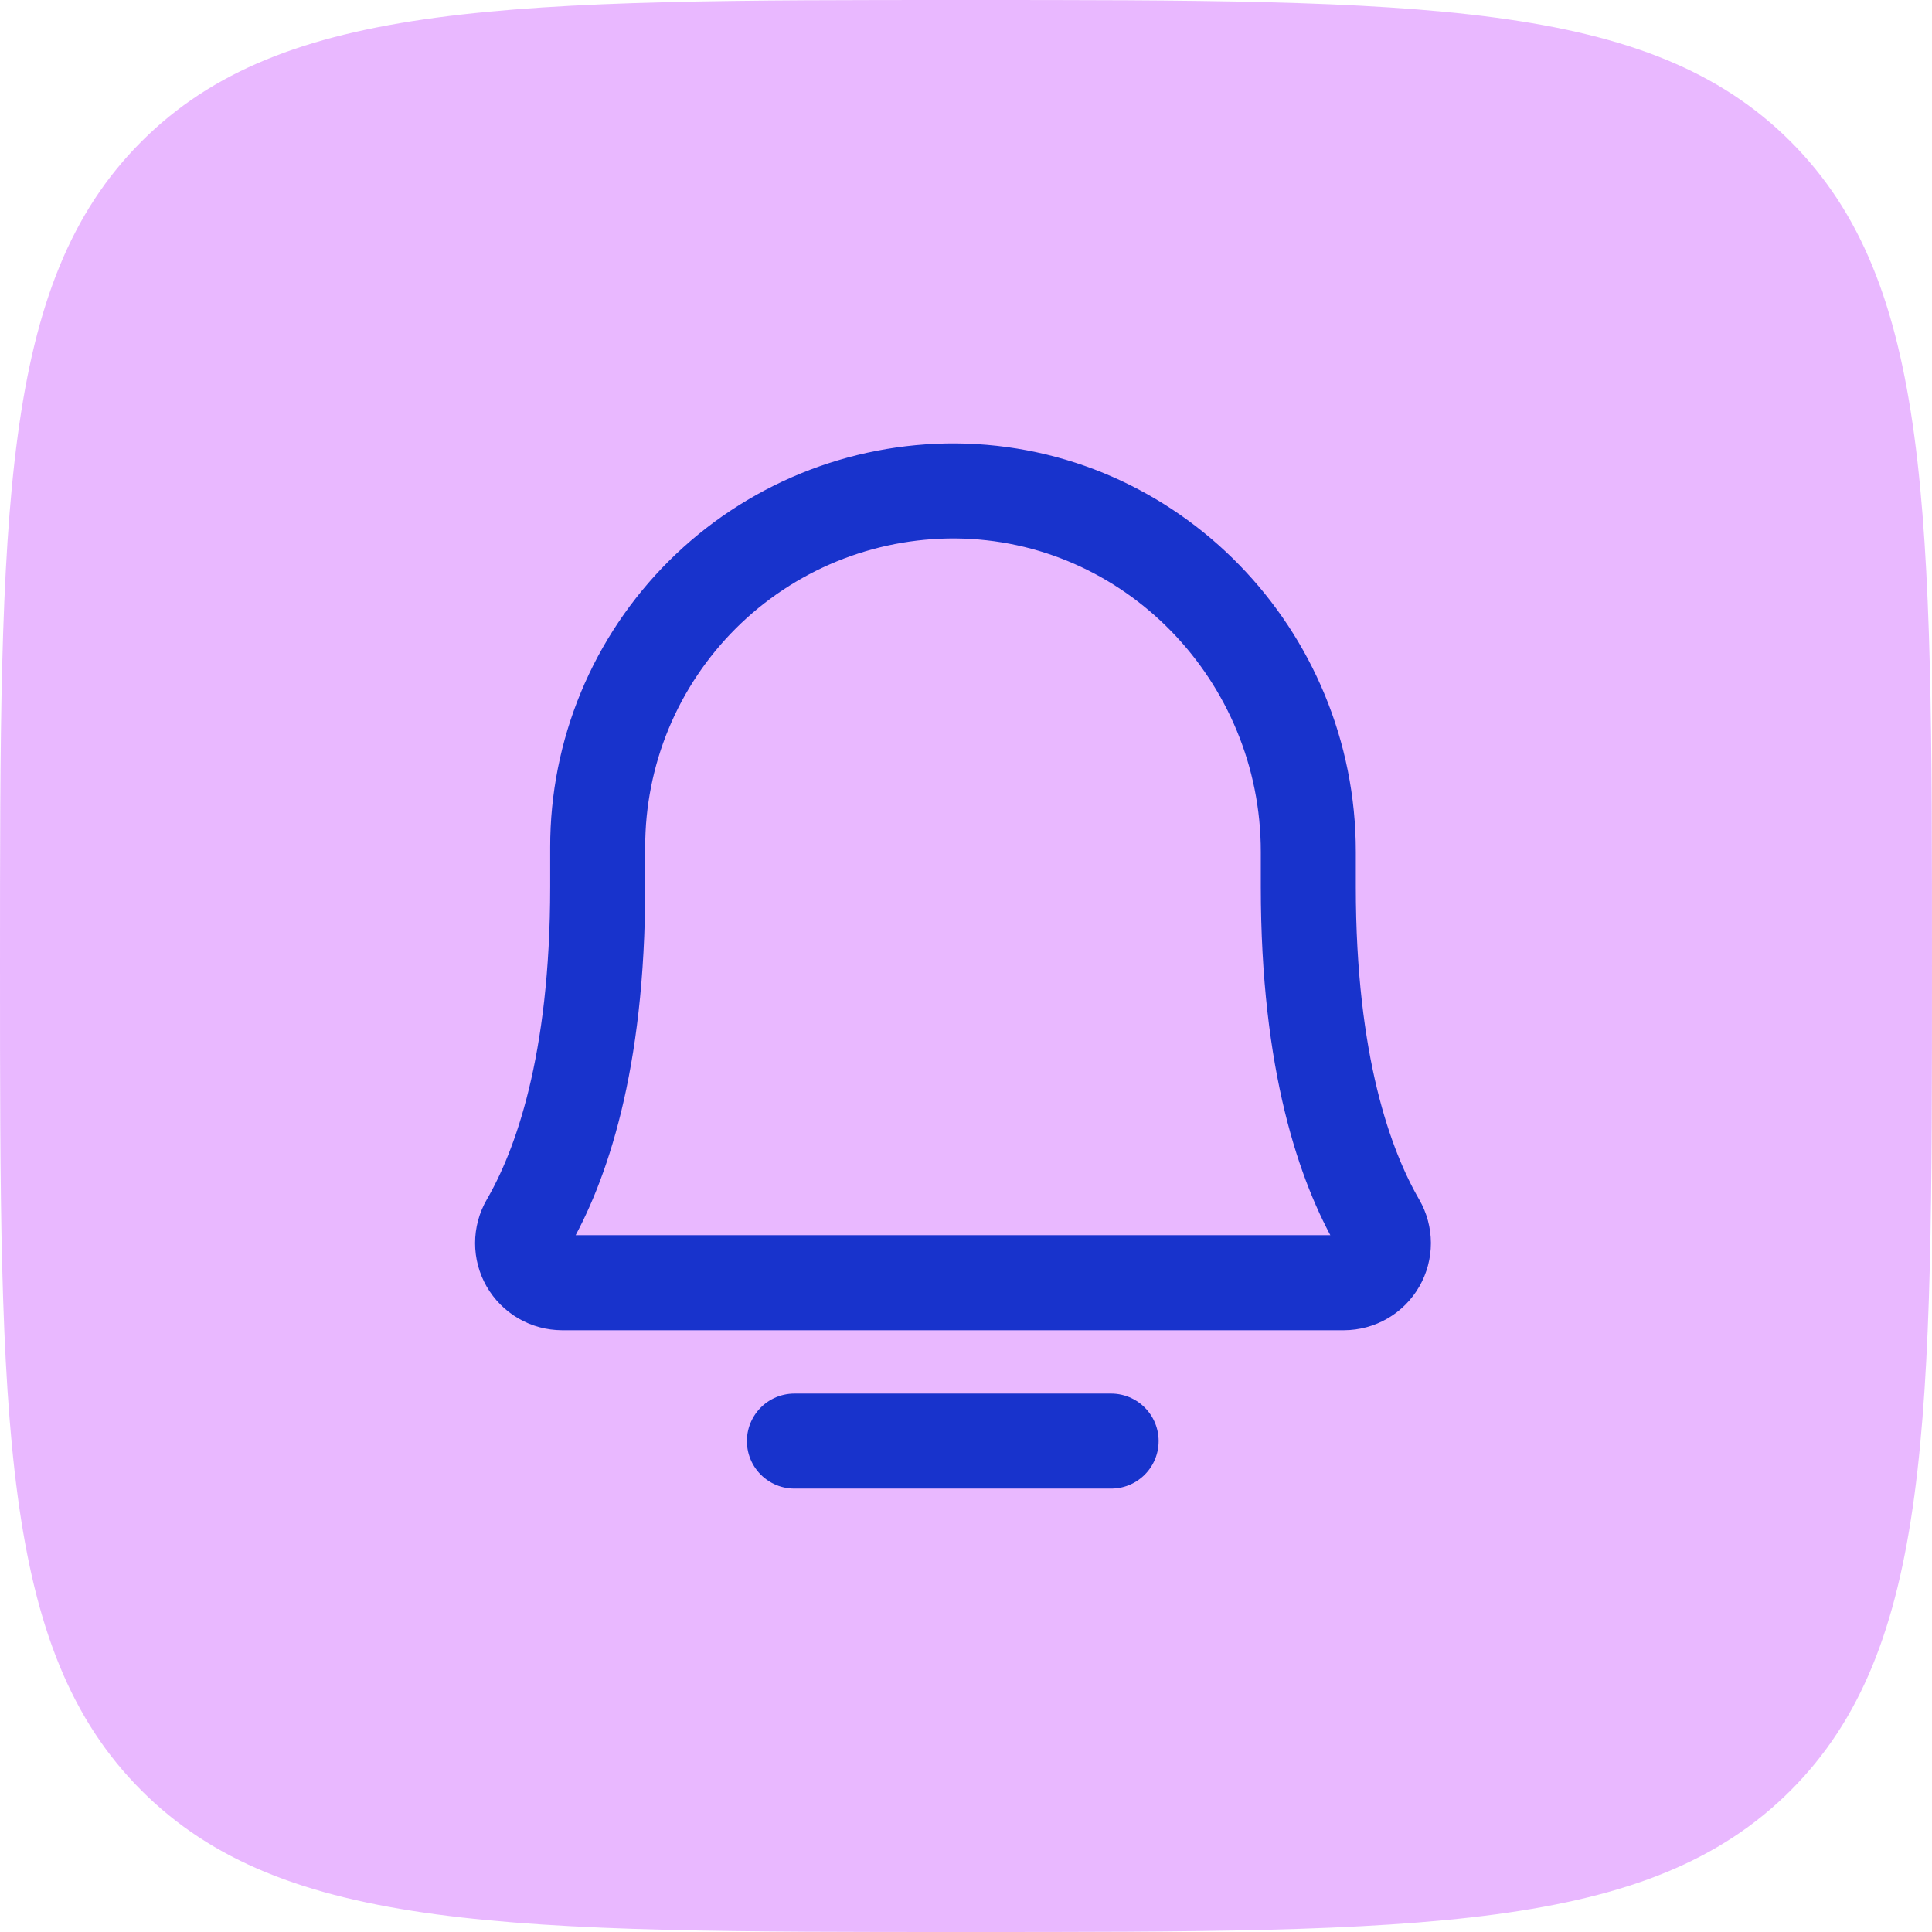 <svg width="61" height="61" viewBox="0 0 61 61" fill="none" xmlns="http://www.w3.org/2000/svg">
<path opacity="0.5" d="M0 30.5C0 16.122 0 8.933 4.467 4.467C8.933 0 16.122 0 30.5 0C44.878 0 52.067 0 56.534 4.467C61 8.933 61 16.122 61 30.5C61 44.878 61 52.067 56.534 56.534C52.067 61 44.878 61 30.5 61C16.122 61 8.933 61 4.467 56.534C0 52.067 0 44.878 0 30.5Z" fill="#D573FF"/>
<path d="M25.082 45.5H35.082" stroke="#1833CC" stroke-width="3" stroke-linecap="round" stroke-linejoin="round"/>
<path d="M18.871 26.75C18.869 25.268 19.16 23.801 19.727 22.432C20.295 21.063 21.128 19.82 22.178 18.774C23.228 17.728 24.474 16.901 25.845 16.339C27.217 15.777 28.686 15.492 30.168 15.5C36.355 15.547 41.308 20.688 41.308 26.891V28C41.308 33.594 42.48 36.844 43.511 38.625C43.621 38.815 43.678 39.03 43.679 39.249C43.679 39.468 43.621 39.683 43.512 39.873C43.403 40.063 43.246 40.221 43.057 40.331C42.867 40.441 42.652 40.499 42.433 40.5H17.746C17.527 40.499 17.312 40.441 17.122 40.331C16.933 40.221 16.776 40.063 16.666 39.873C16.557 39.683 16.5 39.468 16.5 39.249C16.5 39.03 16.558 38.815 16.668 38.625C17.699 36.844 18.871 33.594 18.871 28V26.75Z" stroke="#1833CC" stroke-width="3" stroke-linecap="round" stroke-linejoin="round"/>
</svg>
